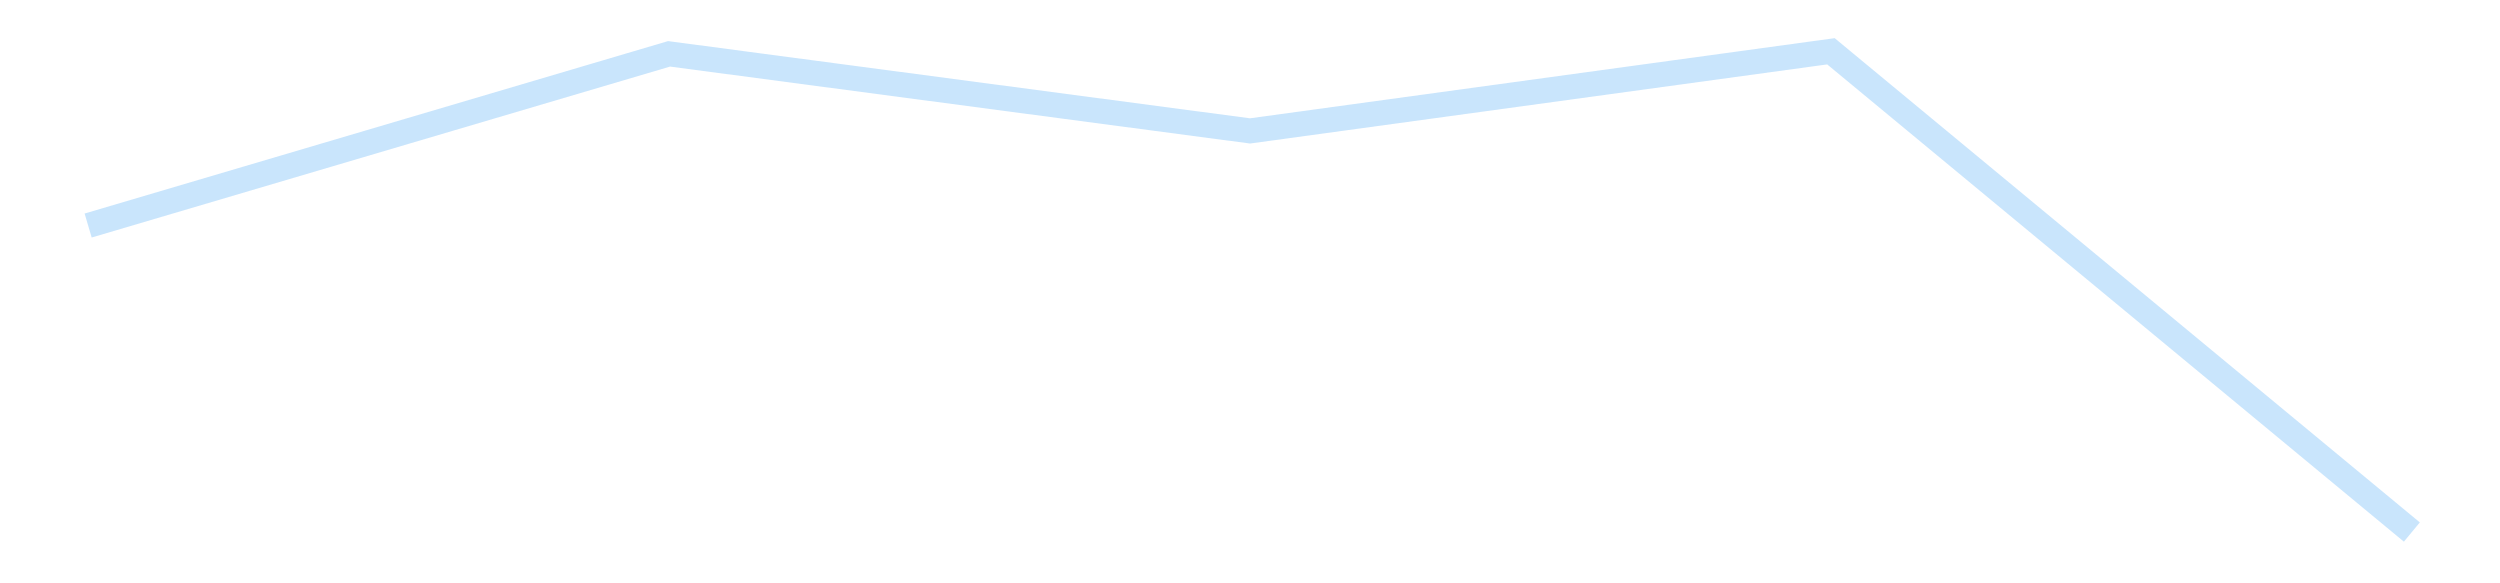 <?xml version='1.0' encoding='utf-8'?>
<svg xmlns="http://www.w3.org/2000/svg" xmlns:xlink="http://www.w3.org/1999/xlink" id="chart-5f0c081e-0093-4be6-8c92-ca2946d24456" class="pygal-chart pygal-sparkline" viewBox="0 0 300 70" width="300" height="70"><!--Generated with pygal 3.0.4 (lxml) ©Kozea 2012-2016 on 2025-11-03--><!--http://pygal.org--><!--http://github.com/Kozea/pygal--><defs><style type="text/css">#chart-5f0c081e-0093-4be6-8c92-ca2946d24456{-webkit-user-select:none;-webkit-font-smoothing:antialiased;font-family:Consolas,"Liberation Mono",Menlo,Courier,monospace}#chart-5f0c081e-0093-4be6-8c92-ca2946d24456 .title{font-family:Consolas,"Liberation Mono",Menlo,Courier,monospace;font-size:16px}#chart-5f0c081e-0093-4be6-8c92-ca2946d24456 .legends .legend text{font-family:Consolas,"Liberation Mono",Menlo,Courier,monospace;font-size:14px}#chart-5f0c081e-0093-4be6-8c92-ca2946d24456 .axis text{font-family:Consolas,"Liberation Mono",Menlo,Courier,monospace;font-size:10px}#chart-5f0c081e-0093-4be6-8c92-ca2946d24456 .axis text.major{font-family:Consolas,"Liberation Mono",Menlo,Courier,monospace;font-size:10px}#chart-5f0c081e-0093-4be6-8c92-ca2946d24456 .text-overlay text.value{font-family:Consolas,"Liberation Mono",Menlo,Courier,monospace;font-size:16px}#chart-5f0c081e-0093-4be6-8c92-ca2946d24456 .text-overlay text.label{font-family:Consolas,"Liberation Mono",Menlo,Courier,monospace;font-size:10px}#chart-5f0c081e-0093-4be6-8c92-ca2946d24456 .tooltip{font-family:Consolas,"Liberation Mono",Menlo,Courier,monospace;font-size:14px}#chart-5f0c081e-0093-4be6-8c92-ca2946d24456 text.no_data{font-family:Consolas,"Liberation Mono",Menlo,Courier,monospace;font-size:64px}
#chart-5f0c081e-0093-4be6-8c92-ca2946d24456{background-color:transparent}#chart-5f0c081e-0093-4be6-8c92-ca2946d24456 path,#chart-5f0c081e-0093-4be6-8c92-ca2946d24456 line,#chart-5f0c081e-0093-4be6-8c92-ca2946d24456 rect,#chart-5f0c081e-0093-4be6-8c92-ca2946d24456 circle{-webkit-transition:150ms;-moz-transition:150ms;transition:150ms}#chart-5f0c081e-0093-4be6-8c92-ca2946d24456 .graph &gt; .background{fill:transparent}#chart-5f0c081e-0093-4be6-8c92-ca2946d24456 .plot &gt; .background{fill:transparent}#chart-5f0c081e-0093-4be6-8c92-ca2946d24456 .graph{fill:rgba(0,0,0,.87)}#chart-5f0c081e-0093-4be6-8c92-ca2946d24456 text.no_data{fill:rgba(0,0,0,1)}#chart-5f0c081e-0093-4be6-8c92-ca2946d24456 .title{fill:rgba(0,0,0,1)}#chart-5f0c081e-0093-4be6-8c92-ca2946d24456 .legends .legend text{fill:rgba(0,0,0,.87)}#chart-5f0c081e-0093-4be6-8c92-ca2946d24456 .legends .legend:hover text{fill:rgba(0,0,0,1)}#chart-5f0c081e-0093-4be6-8c92-ca2946d24456 .axis .line{stroke:rgba(0,0,0,1)}#chart-5f0c081e-0093-4be6-8c92-ca2946d24456 .axis .guide.line{stroke:rgba(0,0,0,.54)}#chart-5f0c081e-0093-4be6-8c92-ca2946d24456 .axis .major.line{stroke:rgba(0,0,0,.87)}#chart-5f0c081e-0093-4be6-8c92-ca2946d24456 .axis text.major{fill:rgba(0,0,0,1)}#chart-5f0c081e-0093-4be6-8c92-ca2946d24456 .axis.y .guides:hover .guide.line,#chart-5f0c081e-0093-4be6-8c92-ca2946d24456 .line-graph .axis.x .guides:hover .guide.line,#chart-5f0c081e-0093-4be6-8c92-ca2946d24456 .stackedline-graph .axis.x .guides:hover .guide.line,#chart-5f0c081e-0093-4be6-8c92-ca2946d24456 .xy-graph .axis.x .guides:hover .guide.line{stroke:rgba(0,0,0,1)}#chart-5f0c081e-0093-4be6-8c92-ca2946d24456 .axis .guides:hover text{fill:rgba(0,0,0,1)}#chart-5f0c081e-0093-4be6-8c92-ca2946d24456 .reactive{fill-opacity:.7;stroke-opacity:.8;stroke-width:3}#chart-5f0c081e-0093-4be6-8c92-ca2946d24456 .ci{stroke:rgba(0,0,0,.87)}#chart-5f0c081e-0093-4be6-8c92-ca2946d24456 .reactive.active,#chart-5f0c081e-0093-4be6-8c92-ca2946d24456 .active .reactive{fill-opacity:.8;stroke-opacity:.9;stroke-width:4}#chart-5f0c081e-0093-4be6-8c92-ca2946d24456 .ci .reactive.active{stroke-width:1.5}#chart-5f0c081e-0093-4be6-8c92-ca2946d24456 .series text{fill:rgba(0,0,0,1)}#chart-5f0c081e-0093-4be6-8c92-ca2946d24456 .tooltip rect{fill:transparent;stroke:rgba(0,0,0,1);-webkit-transition:opacity 150ms;-moz-transition:opacity 150ms;transition:opacity 150ms}#chart-5f0c081e-0093-4be6-8c92-ca2946d24456 .tooltip .label{fill:rgba(0,0,0,.87)}#chart-5f0c081e-0093-4be6-8c92-ca2946d24456 .tooltip .label{fill:rgba(0,0,0,.87)}#chart-5f0c081e-0093-4be6-8c92-ca2946d24456 .tooltip .legend{font-size:.8em;fill:rgba(0,0,0,.54)}#chart-5f0c081e-0093-4be6-8c92-ca2946d24456 .tooltip .x_label{font-size:.6em;fill:rgba(0,0,0,1)}#chart-5f0c081e-0093-4be6-8c92-ca2946d24456 .tooltip .xlink{font-size:.5em;text-decoration:underline}#chart-5f0c081e-0093-4be6-8c92-ca2946d24456 .tooltip .value{font-size:1.5em}#chart-5f0c081e-0093-4be6-8c92-ca2946d24456 .bound{font-size:.5em}#chart-5f0c081e-0093-4be6-8c92-ca2946d24456 .max-value{font-size:.75em;fill:rgba(0,0,0,.54)}#chart-5f0c081e-0093-4be6-8c92-ca2946d24456 .map-element{fill:transparent;stroke:rgba(0,0,0,.54) !important}#chart-5f0c081e-0093-4be6-8c92-ca2946d24456 .map-element .reactive{fill-opacity:inherit;stroke-opacity:inherit}#chart-5f0c081e-0093-4be6-8c92-ca2946d24456 .color-0,#chart-5f0c081e-0093-4be6-8c92-ca2946d24456 .color-0 a:visited{stroke:#bbdefb;fill:#bbdefb}#chart-5f0c081e-0093-4be6-8c92-ca2946d24456 .text-overlay .color-0 text{fill:black}
#chart-5f0c081e-0093-4be6-8c92-ca2946d24456 text.no_data{text-anchor:middle}#chart-5f0c081e-0093-4be6-8c92-ca2946d24456 .guide.line{fill:none}#chart-5f0c081e-0093-4be6-8c92-ca2946d24456 .centered{text-anchor:middle}#chart-5f0c081e-0093-4be6-8c92-ca2946d24456 .title{text-anchor:middle}#chart-5f0c081e-0093-4be6-8c92-ca2946d24456 .legends .legend text{fill-opacity:1}#chart-5f0c081e-0093-4be6-8c92-ca2946d24456 .axis.x text{text-anchor:middle}#chart-5f0c081e-0093-4be6-8c92-ca2946d24456 .axis.x:not(.web) text[transform]{text-anchor:start}#chart-5f0c081e-0093-4be6-8c92-ca2946d24456 .axis.x:not(.web) text[transform].backwards{text-anchor:end}#chart-5f0c081e-0093-4be6-8c92-ca2946d24456 .axis.y text{text-anchor:end}#chart-5f0c081e-0093-4be6-8c92-ca2946d24456 .axis.y text[transform].backwards{text-anchor:start}#chart-5f0c081e-0093-4be6-8c92-ca2946d24456 .axis.y2 text{text-anchor:start}#chart-5f0c081e-0093-4be6-8c92-ca2946d24456 .axis.y2 text[transform].backwards{text-anchor:end}#chart-5f0c081e-0093-4be6-8c92-ca2946d24456 .axis .guide.line{stroke-dasharray:4,4;stroke:black}#chart-5f0c081e-0093-4be6-8c92-ca2946d24456 .axis .major.guide.line{stroke-dasharray:6,6;stroke:black}#chart-5f0c081e-0093-4be6-8c92-ca2946d24456 .horizontal .axis.y .guide.line,#chart-5f0c081e-0093-4be6-8c92-ca2946d24456 .horizontal .axis.y2 .guide.line,#chart-5f0c081e-0093-4be6-8c92-ca2946d24456 .vertical .axis.x .guide.line{opacity:0}#chart-5f0c081e-0093-4be6-8c92-ca2946d24456 .horizontal .axis.always_show .guide.line,#chart-5f0c081e-0093-4be6-8c92-ca2946d24456 .vertical .axis.always_show .guide.line{opacity:1 !important}#chart-5f0c081e-0093-4be6-8c92-ca2946d24456 .axis.y .guides:hover .guide.line,#chart-5f0c081e-0093-4be6-8c92-ca2946d24456 .axis.y2 .guides:hover .guide.line,#chart-5f0c081e-0093-4be6-8c92-ca2946d24456 .axis.x .guides:hover .guide.line{opacity:1}#chart-5f0c081e-0093-4be6-8c92-ca2946d24456 .axis .guides:hover text{opacity:1}#chart-5f0c081e-0093-4be6-8c92-ca2946d24456 .nofill{fill:none}#chart-5f0c081e-0093-4be6-8c92-ca2946d24456 .subtle-fill{fill-opacity:.2}#chart-5f0c081e-0093-4be6-8c92-ca2946d24456 .dot{stroke-width:1px;fill-opacity:1;stroke-opacity:1}#chart-5f0c081e-0093-4be6-8c92-ca2946d24456 .dot.active{stroke-width:5px}#chart-5f0c081e-0093-4be6-8c92-ca2946d24456 .dot.negative{fill:transparent}#chart-5f0c081e-0093-4be6-8c92-ca2946d24456 text,#chart-5f0c081e-0093-4be6-8c92-ca2946d24456 tspan{stroke:none !important}#chart-5f0c081e-0093-4be6-8c92-ca2946d24456 .series text.active{opacity:1}#chart-5f0c081e-0093-4be6-8c92-ca2946d24456 .tooltip rect{fill-opacity:.95;stroke-width:.5}#chart-5f0c081e-0093-4be6-8c92-ca2946d24456 .tooltip text{fill-opacity:1}#chart-5f0c081e-0093-4be6-8c92-ca2946d24456 .showable{visibility:hidden}#chart-5f0c081e-0093-4be6-8c92-ca2946d24456 .showable.shown{visibility:visible}#chart-5f0c081e-0093-4be6-8c92-ca2946d24456 .gauge-background{fill:rgba(229,229,229,1);stroke:none}#chart-5f0c081e-0093-4be6-8c92-ca2946d24456 .bg-lines{stroke:transparent;stroke-width:2px}</style><script type="text/javascript">window.pygal = window.pygal || {};window.pygal.config = window.pygal.config || {};window.pygal.config['5f0c081e-0093-4be6-8c92-ca2946d24456'] = {"allow_interruptions": false, "box_mode": "extremes", "classes": ["pygal-chart", "pygal-sparkline"], "css": ["file://style.css", "file://graph.css"], "defs": [], "disable_xml_declaration": false, "dots_size": 2.5, "dynamic_print_values": false, "explicit_size": true, "fill": false, "force_uri_protocol": "https", "formatter": null, "half_pie": false, "height": 70, "include_x_axis": false, "inner_radius": 0, "interpolate": null, "interpolation_parameters": {}, "interpolation_precision": 250, "inverse_y_axis": false, "js": [], "legend_at_bottom": false, "legend_at_bottom_columns": null, "legend_box_size": 12, "logarithmic": false, "margin": 5, "margin_bottom": null, "margin_left": null, "margin_right": null, "margin_top": null, "max_scale": 2, "min_scale": 1, "missing_value_fill_truncation": "x", "no_data_text": "", "no_prefix": false, "order_min": null, "pretty_print": false, "print_labels": false, "print_values": false, "print_values_position": "center", "print_zeroes": true, "range": null, "rounded_bars": null, "secondary_range": null, "show_dots": false, "show_legend": false, "show_minor_x_labels": true, "show_minor_y_labels": true, "show_only_major_dots": false, "show_x_guides": false, "show_x_labels": false, "show_y_guides": true, "show_y_labels": false, "spacing": 0, "stack_from_top": false, "strict": false, "stroke": true, "stroke_style": null, "style": {"background": "transparent", "ci_colors": [], "colors": ["#bbdefb"], "dot_opacity": "1", "font_family": "Consolas, \"Liberation Mono\", Menlo, Courier, monospace", "foreground": "rgba(0, 0, 0, .87)", "foreground_strong": "rgba(0, 0, 0, 1)", "foreground_subtle": "rgba(0, 0, 0, .54)", "guide_stroke_color": "black", "guide_stroke_dasharray": "4,4", "label_font_family": "Consolas, \"Liberation Mono\", Menlo, Courier, monospace", "label_font_size": 10, "legend_font_family": "Consolas, \"Liberation Mono\", Menlo, Courier, monospace", "legend_font_size": 14, "major_guide_stroke_color": "black", "major_guide_stroke_dasharray": "6,6", "major_label_font_family": "Consolas, \"Liberation Mono\", Menlo, Courier, monospace", "major_label_font_size": 10, "no_data_font_family": "Consolas, \"Liberation Mono\", Menlo, Courier, monospace", "no_data_font_size": 64, "opacity": ".7", "opacity_hover": ".8", "plot_background": "transparent", "stroke_opacity": ".8", "stroke_opacity_hover": ".9", "stroke_width": 3, "stroke_width_hover": "4", "title_font_family": "Consolas, \"Liberation Mono\", Menlo, Courier, monospace", "title_font_size": 16, "tooltip_font_family": "Consolas, \"Liberation Mono\", Menlo, Courier, monospace", "tooltip_font_size": 14, "transition": "150ms", "value_background": "rgba(229, 229, 229, 1)", "value_colors": [], "value_font_family": "Consolas, \"Liberation Mono\", Menlo, Courier, monospace", "value_font_size": 16, "value_label_font_family": "Consolas, \"Liberation Mono\", Menlo, Courier, monospace", "value_label_font_size": 10}, "title": null, "tooltip_border_radius": 0, "tooltip_fancy_mode": true, "truncate_label": null, "truncate_legend": null, "width": 300, "x_label_rotation": 0, "x_labels": null, "x_labels_major": null, "x_labels_major_count": null, "x_labels_major_every": null, "x_title": null, "xrange": null, "y_label_rotation": 0, "y_labels": null, "y_labels_major": null, "y_labels_major_count": null, "y_labels_major_every": null, "y_title": null, "zero": 0, "legends": [""]}</script></defs><title>Pygal</title><g class="graph line-graph vertical"><rect x="0" y="0" width="300" height="70" class="background"/><g transform="translate(5, 5)" class="plot"><rect x="0" y="0" width="290" height="60" class="background"/><g class="series serie-0 color-0"><path d="M5.577 22.063 L75.288 1.461 145 10.709 214.712 1.154 284.423 58.846" class="line reactive nofill"/></g></g><g class="titles"/><g transform="translate(5, 5)" class="plot overlay"><g class="series serie-0 color-0"/></g><g transform="translate(5, 5)" class="plot text-overlay"><g class="series serie-0 color-0"/></g><g transform="translate(5, 5)" class="plot tooltip-overlay"><g transform="translate(0 0)" style="opacity: 0" class="tooltip"><rect rx="0" ry="0" width="0" height="0" class="tooltip-box"/><g class="text"/></g></g></g></svg>